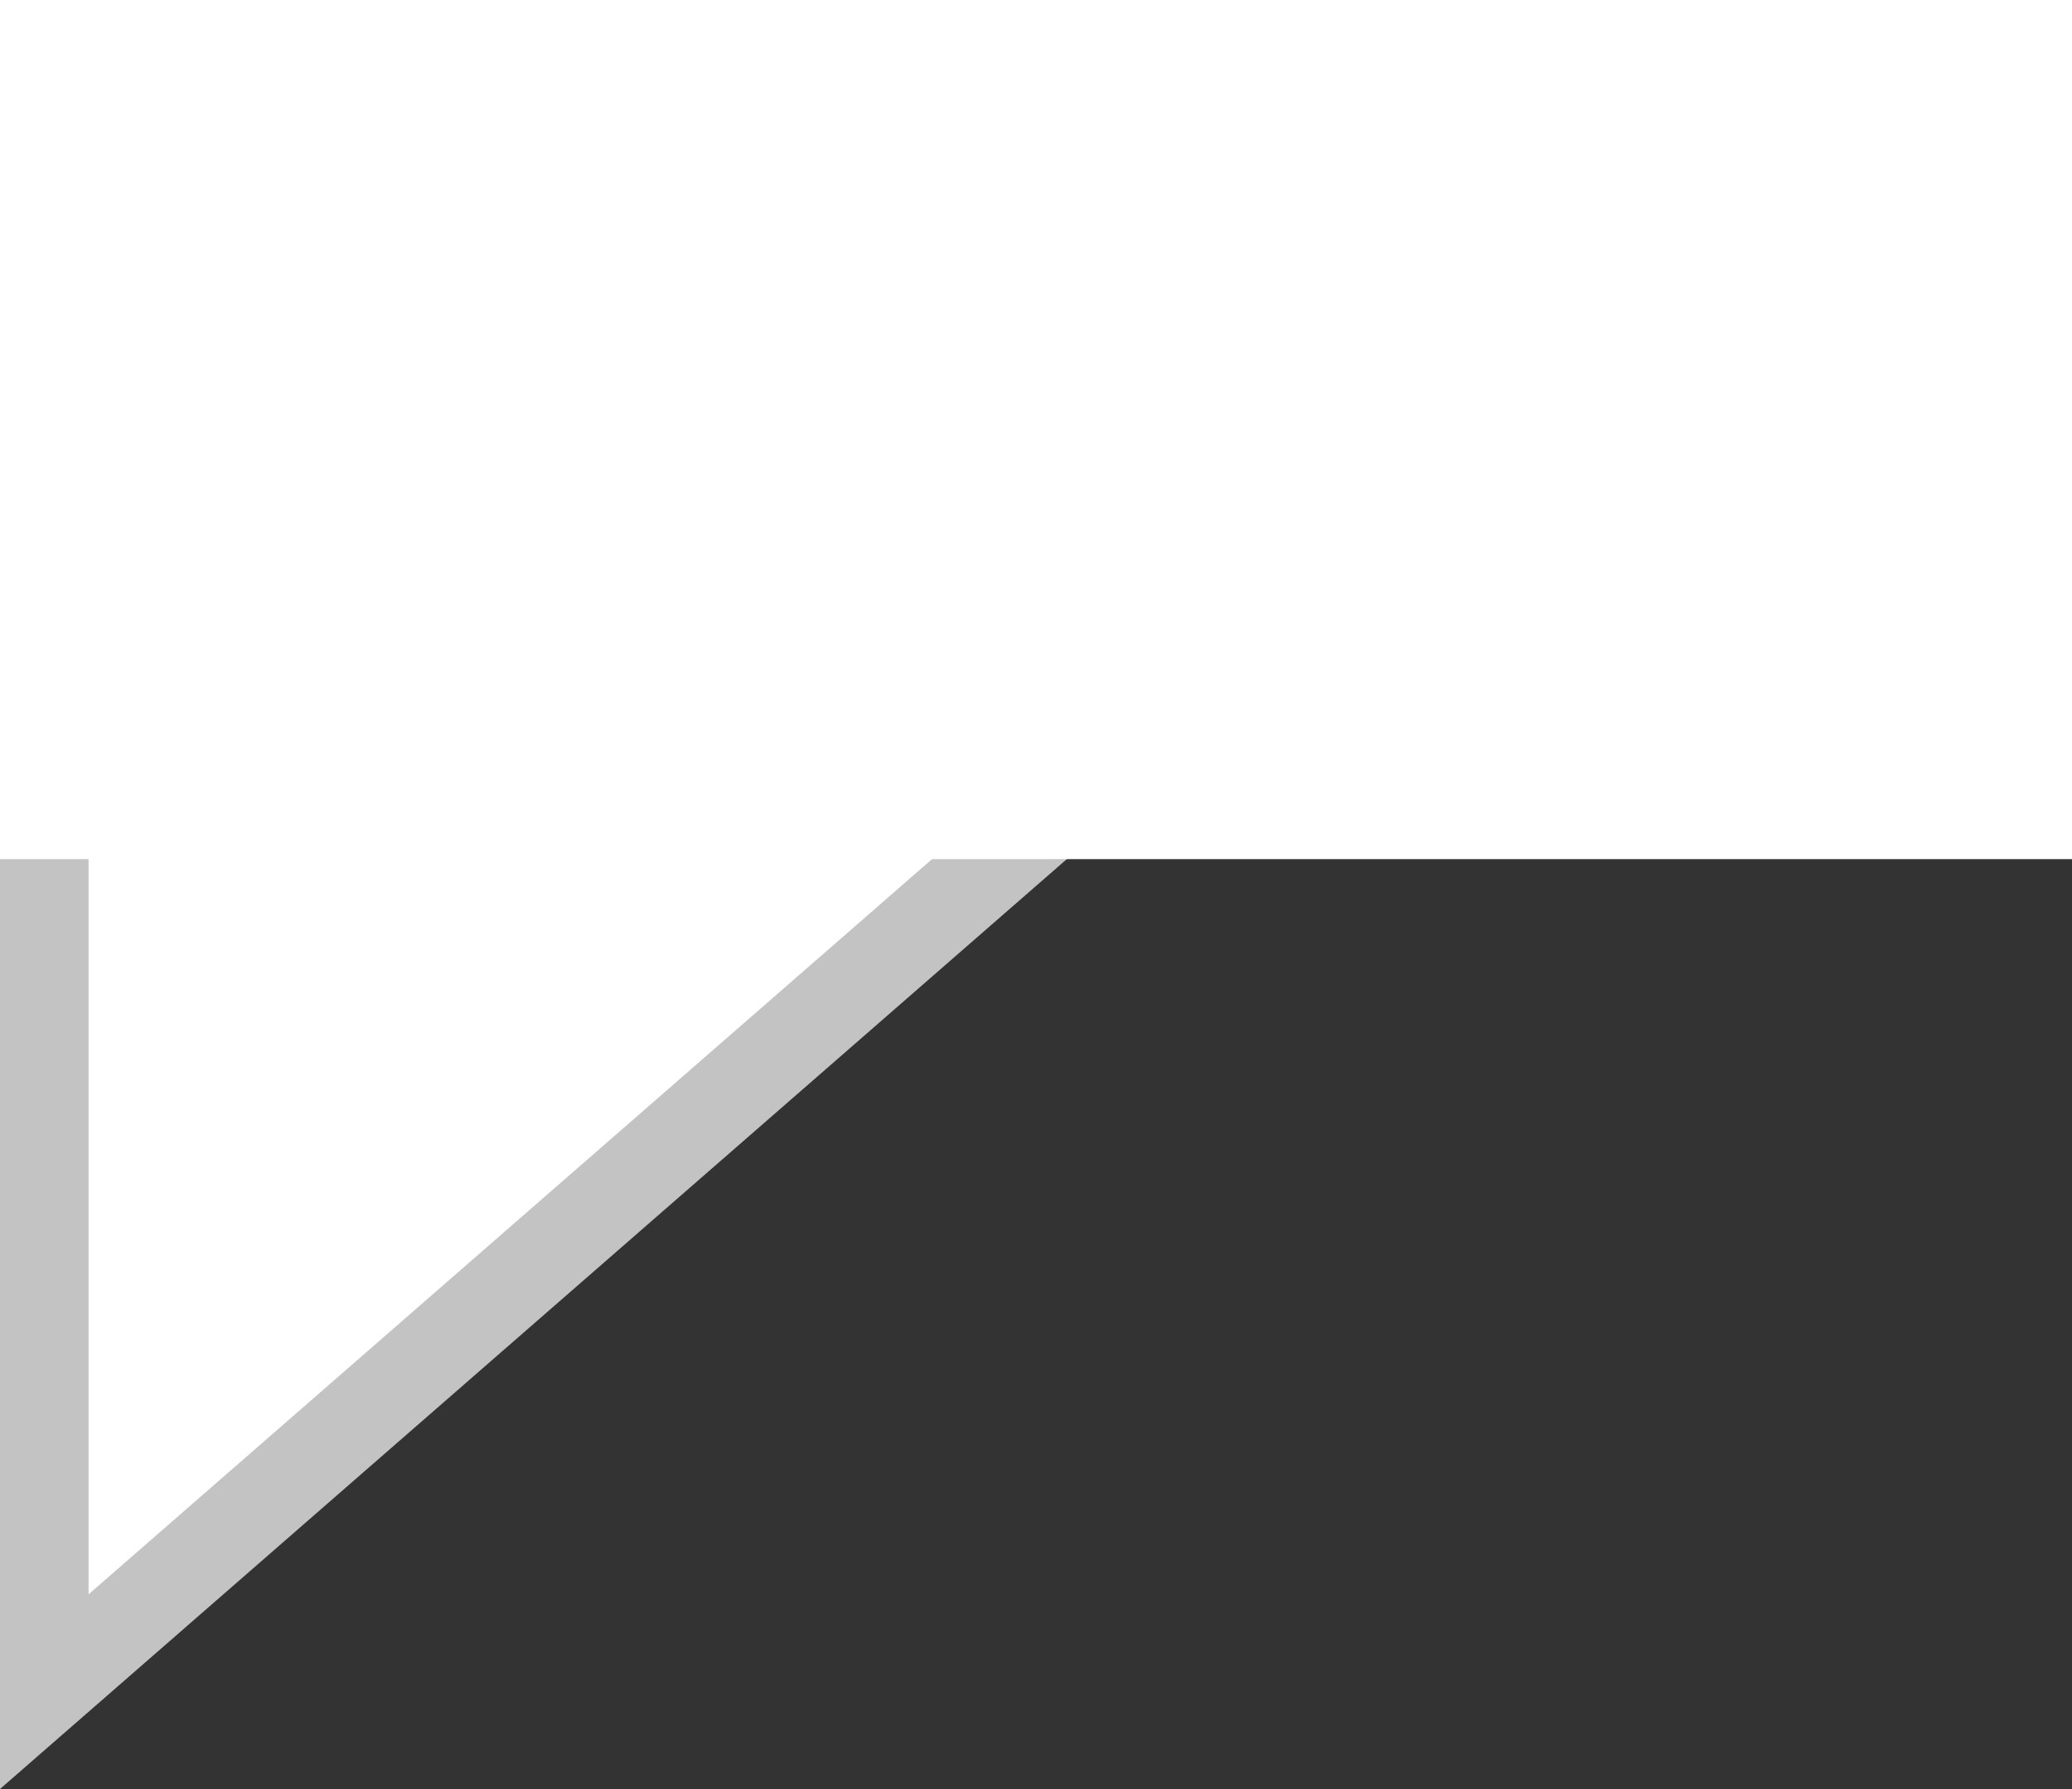 <?xml version="1.0" encoding="utf-8"?>
<!-- Generator: Adobe Illustrator 18.0.0, SVG Export Plug-In . SVG Version: 6.00 Build 0)  -->
<!DOCTYPE svg PUBLIC "-//W3C//DTD SVG 1.1//EN" "http://www.w3.org/Graphics/SVG/1.1/DTD/svg11.dtd">
<svg version="1.1" id="Calque_1" xmlns="http://www.w3.org/2000/svg" xmlns:xlink="http://www.w3.org/1999/xlink" x="0px" y="0px"
	 width="23.4px" height="20.2px" viewBox="0 0 23.4 20.2" enable-background="new 0 0 23.4 20.2" xml:space="preserve">
<rect x="0" y="0" width="23.4" height="20.2" fill="#333333" stroke="none"/>
<polygon fill="#FFFFFF" stroke="#C3C3C3" stroke-miterlimit="10" points="21.5,0.8 0.5,19.1 0.5,0.8 "/>
<rect x="0.5" y="0.5" fill="#FFFFFF" stroke="#FFFFFF" stroke-miterlimit="10" width="22.4" height="8.7"/>
</svg>
